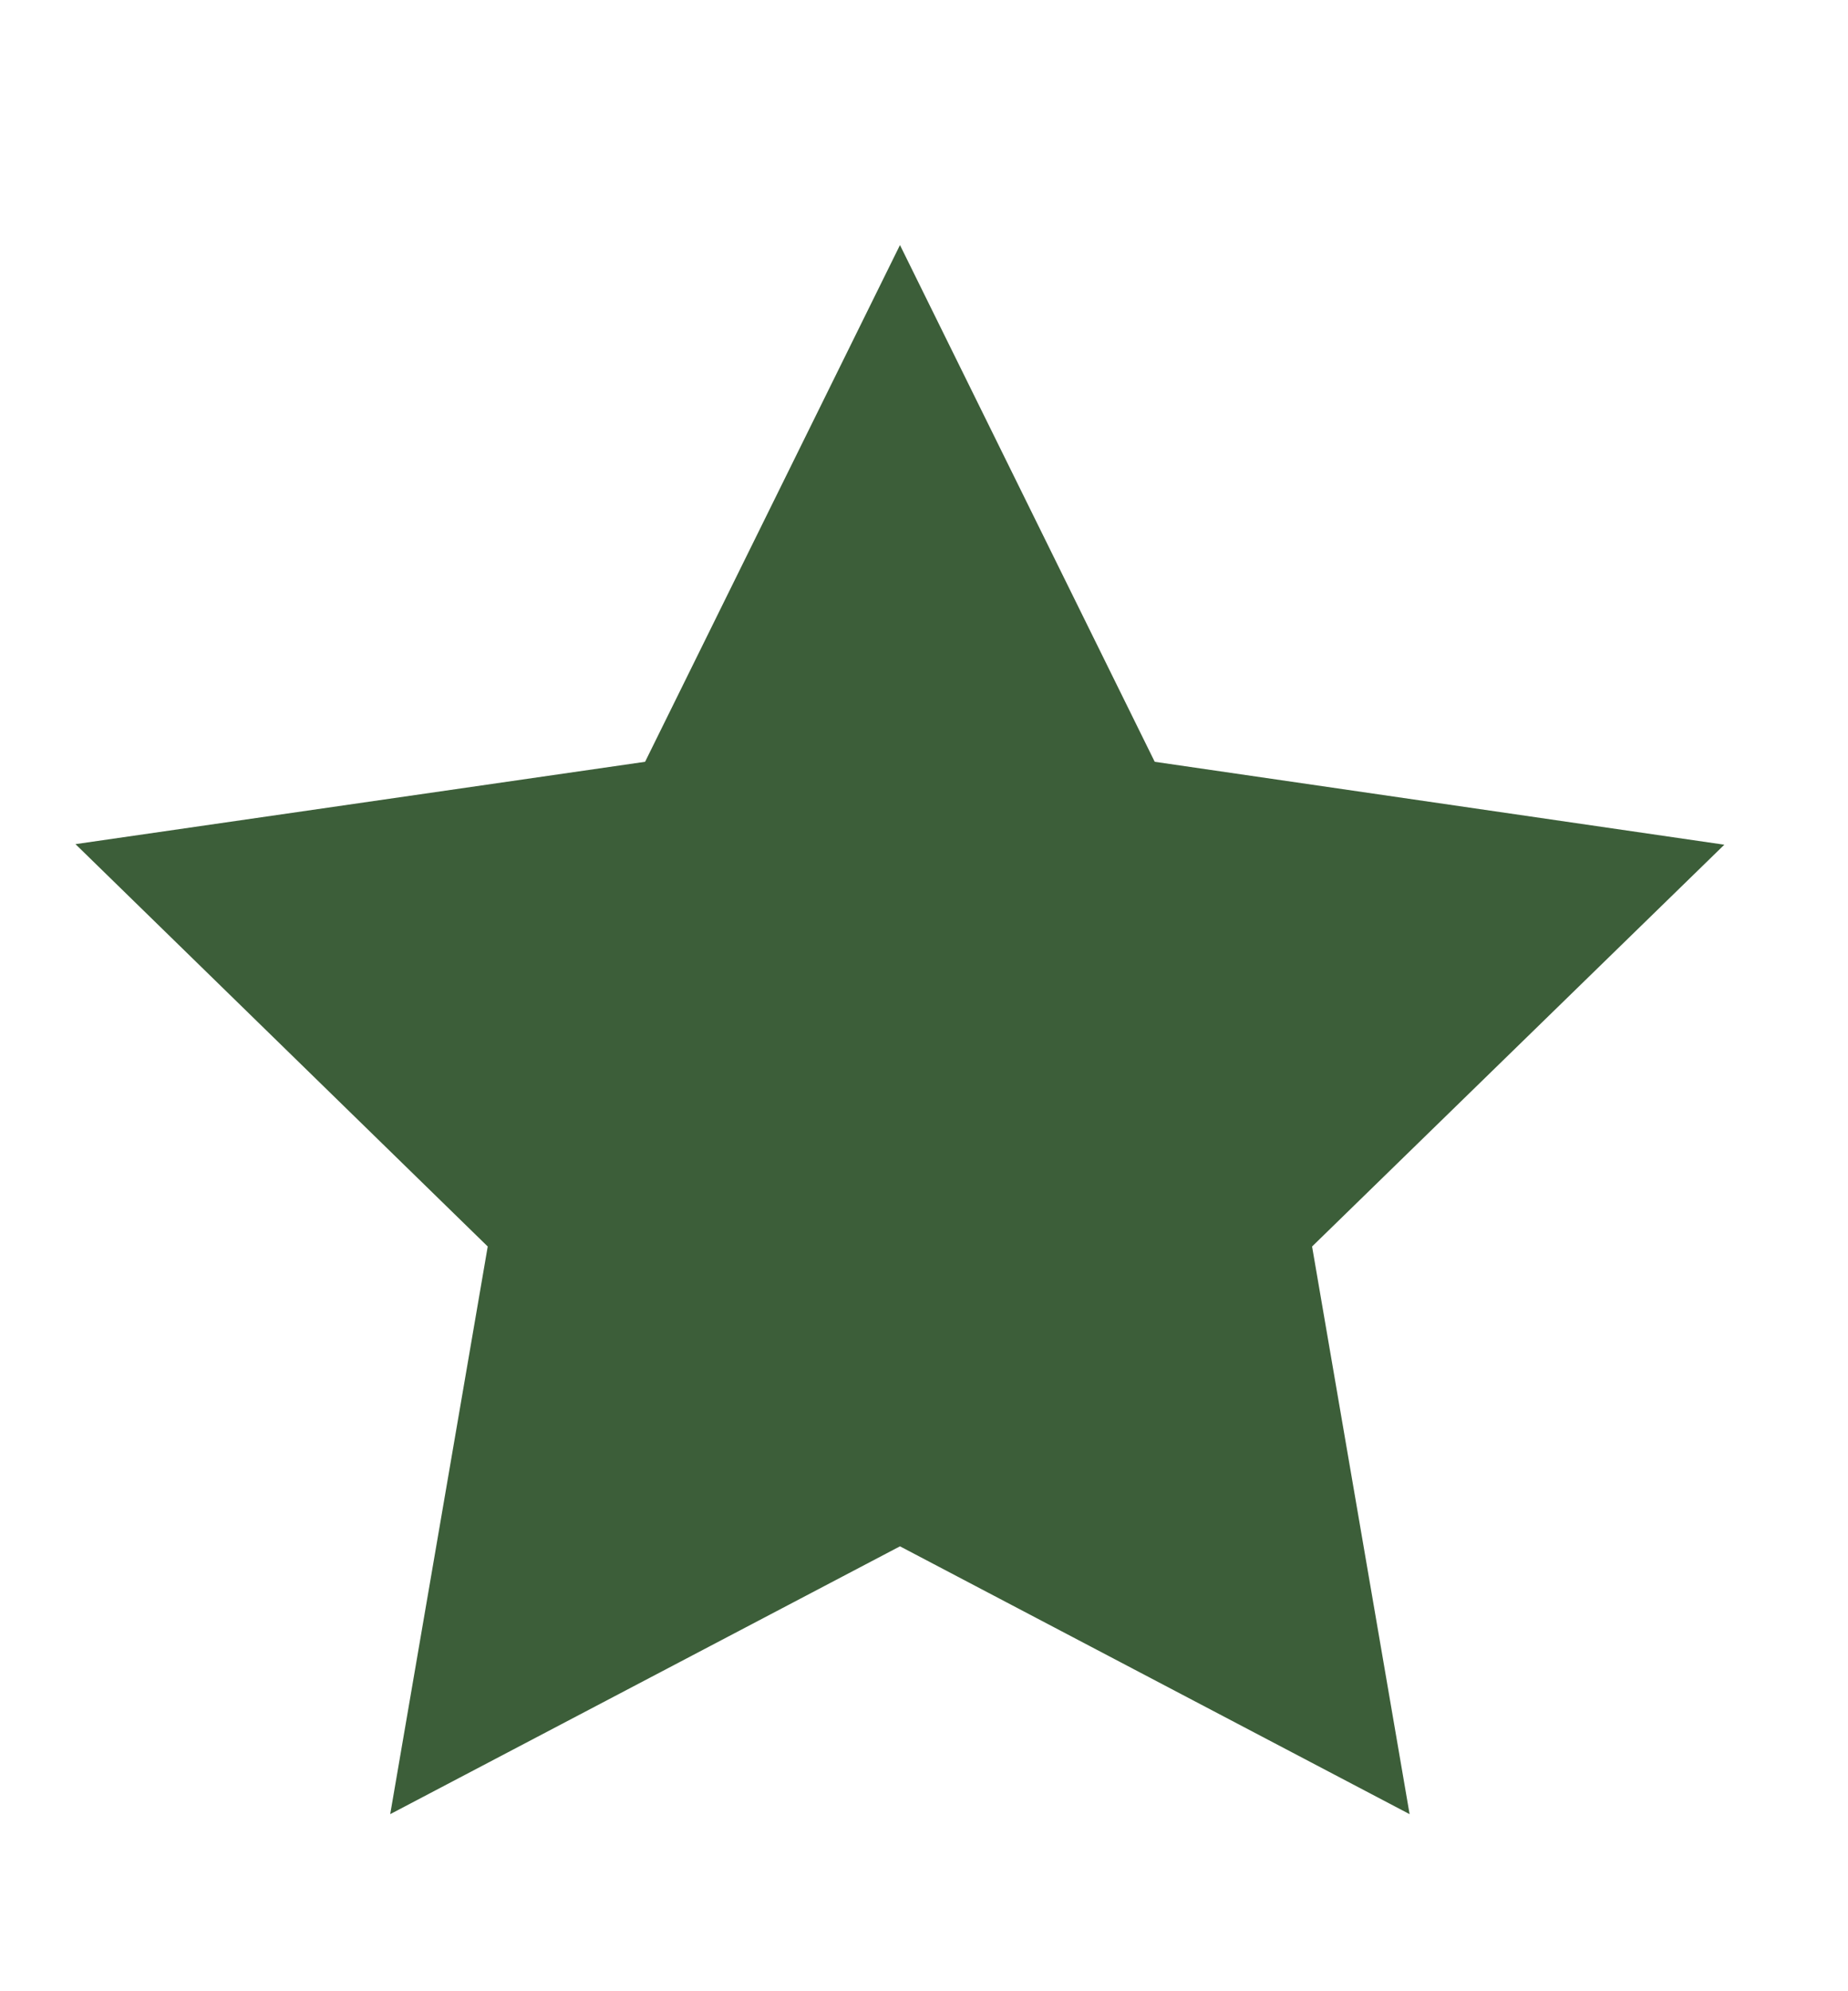<svg width="13" height="14" viewBox="0 0 13 14" fill="none" xmlns="http://www.w3.org/2000/svg">
<g clip-path="url(#clip0_5024_1395)">
<path d="M6.331 1.723L4.538 5.356L0.531 5.935L3.431 8.764L2.745 12.755L6.331 10.872L9.916 12.755L9.23 8.764L12.13 5.939L8.123 5.356L6.331 1.723Z" fill="#3C5E39"/>
</g>
<defs>
<clipPath id="clip0_5024_1395">
<rect width="12.608" height="12.608" fill="white" transform="translate(0.025 0.935)"/>
</clipPath>
</defs>
</svg>
